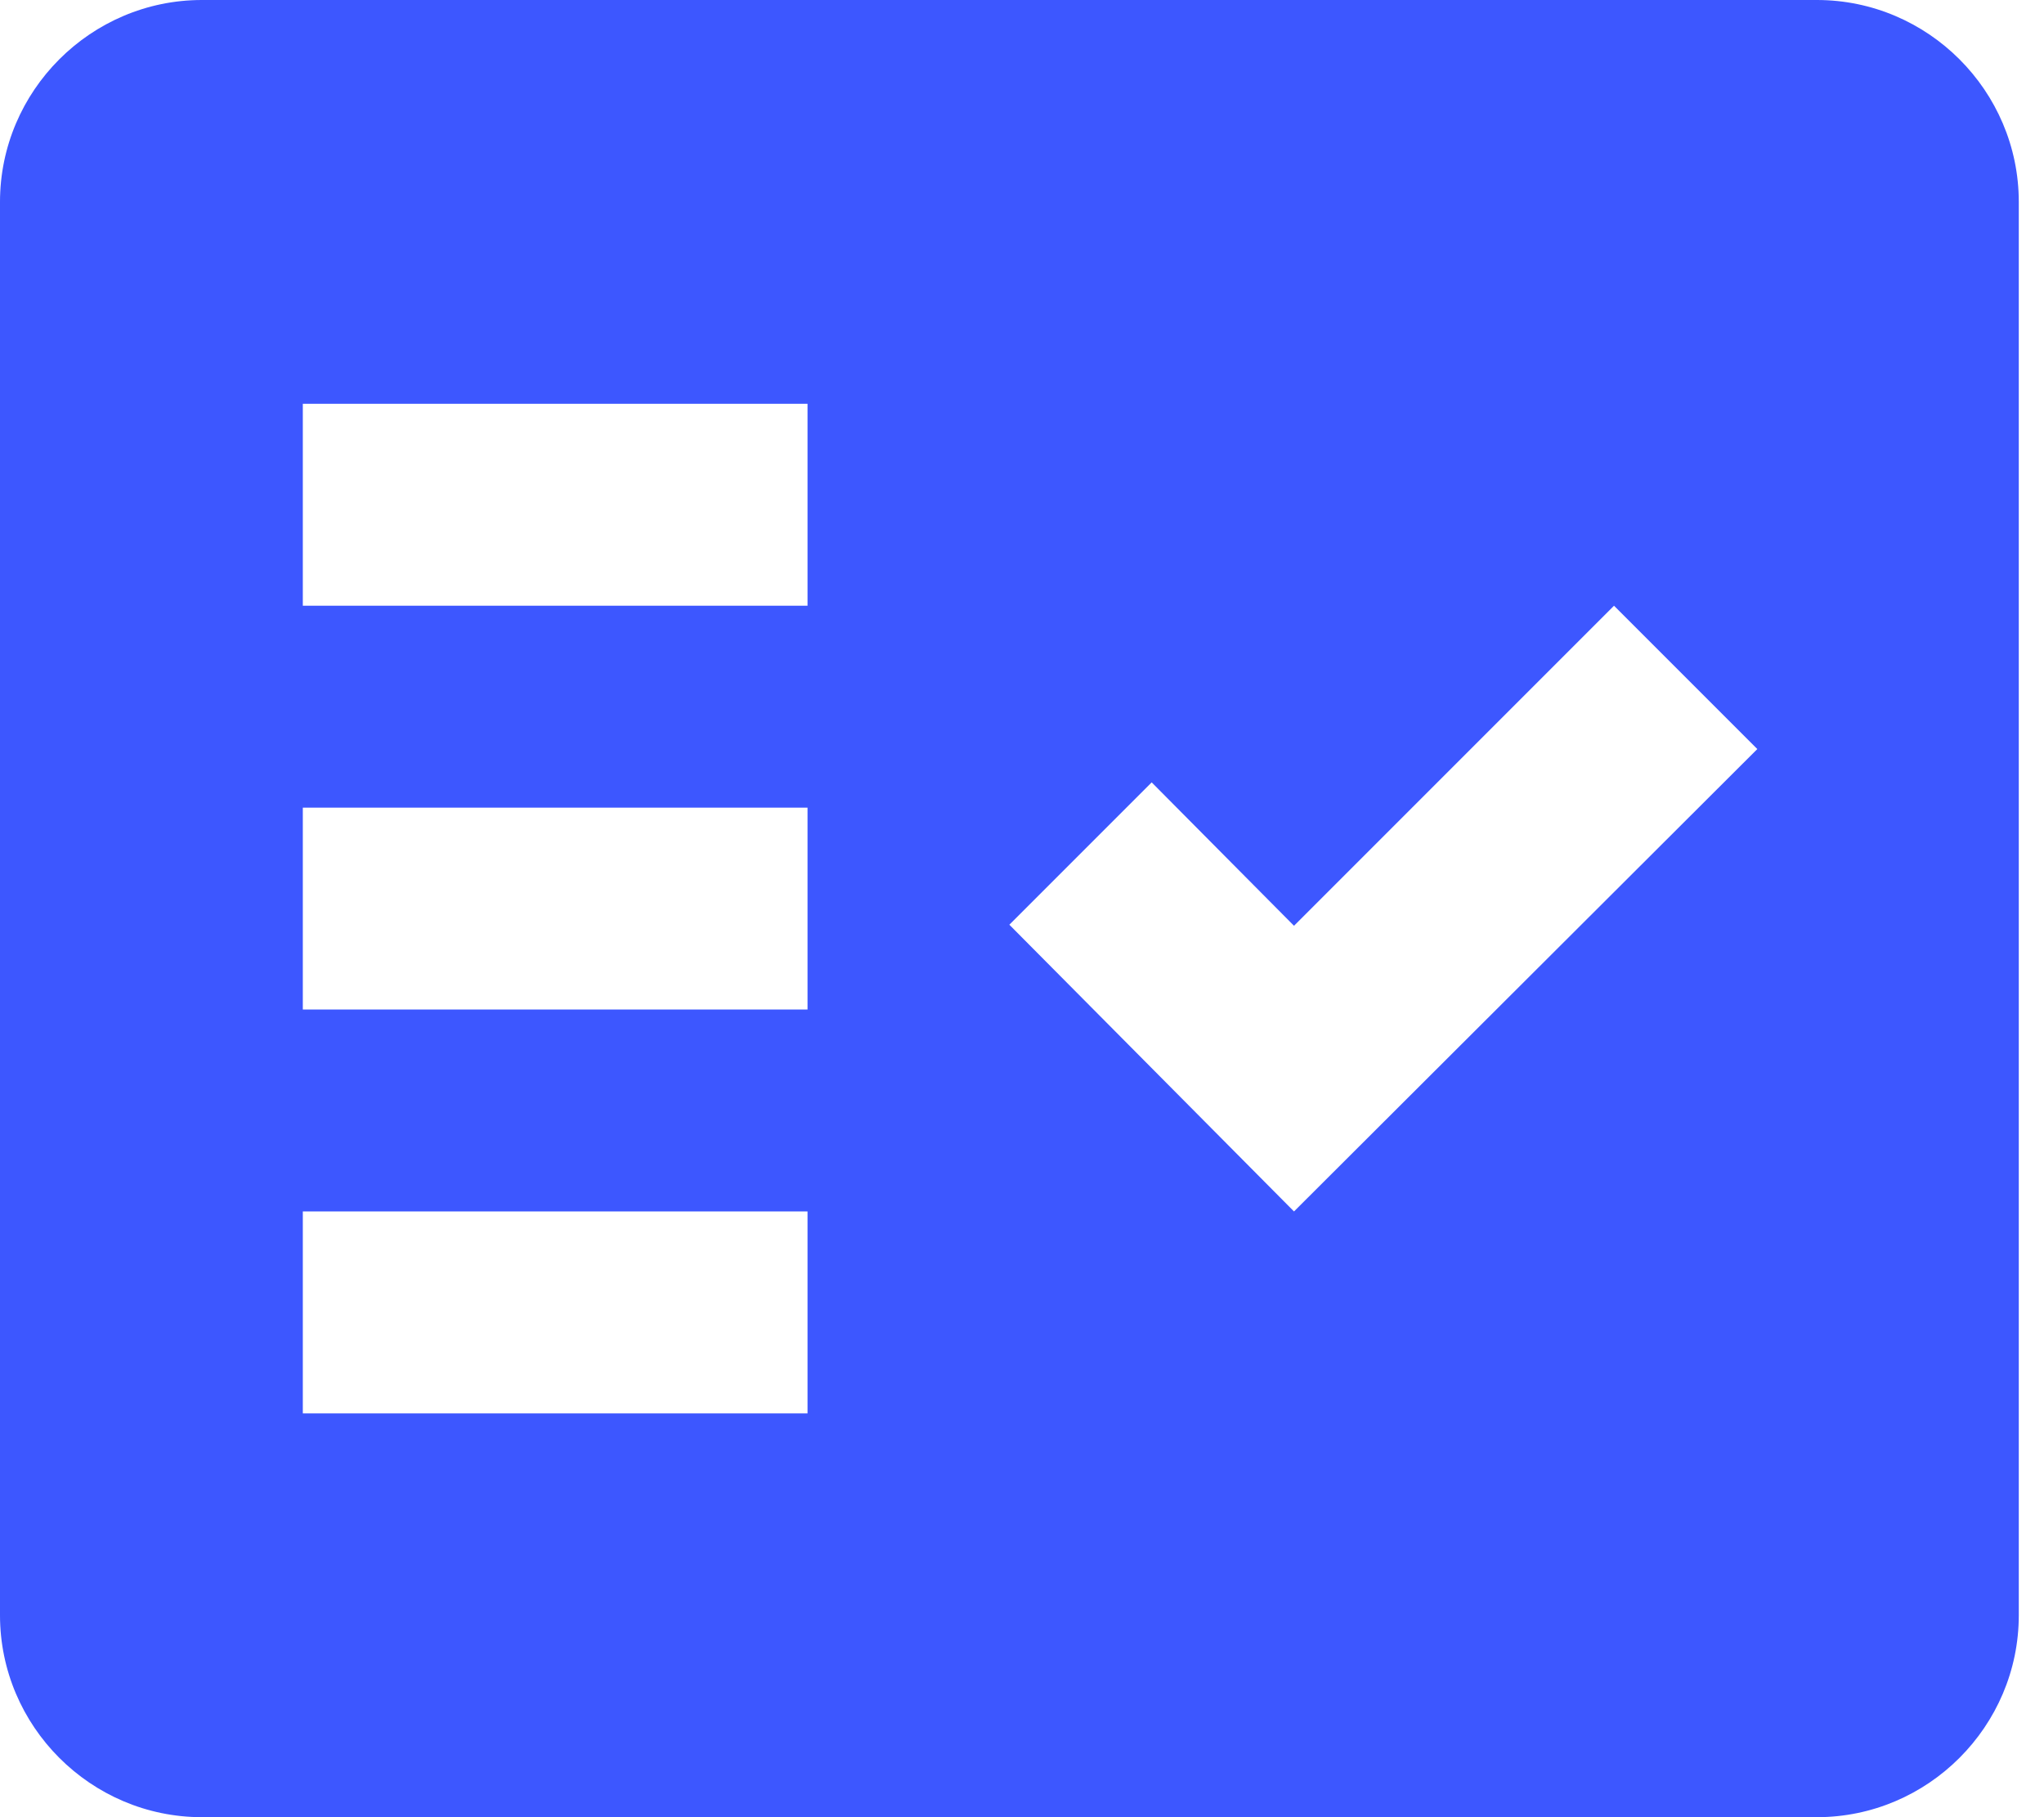 <?xml version="1.0" encoding="UTF-8"?> <svg xmlns="http://www.w3.org/2000/svg" width="27" height="24" viewBox="0 0 27 24" fill="none"><path fill-rule="evenodd" clip-rule="evenodd" d="M24 0H2.667C1.2 0 0 1.2 0 2.667V21.333C0 22.8 1.2 24 2.667 24H24C25.467 24 26.667 22.8 26.667 21.333V2.667C26.667 1.2 25.467 0 24 0ZM10.667 18.667H4V16H10.667V18.667ZM10.667 13.333H4V10.667H10.667V13.333ZM10.667 8H4V5.333H10.667V8ZM17.093 16L13.333 12.213L15.213 10.333L17.093 12.227L21.32 8L23.213 9.893L17.093 16Z" fill="#3D57FF"></path></svg> 